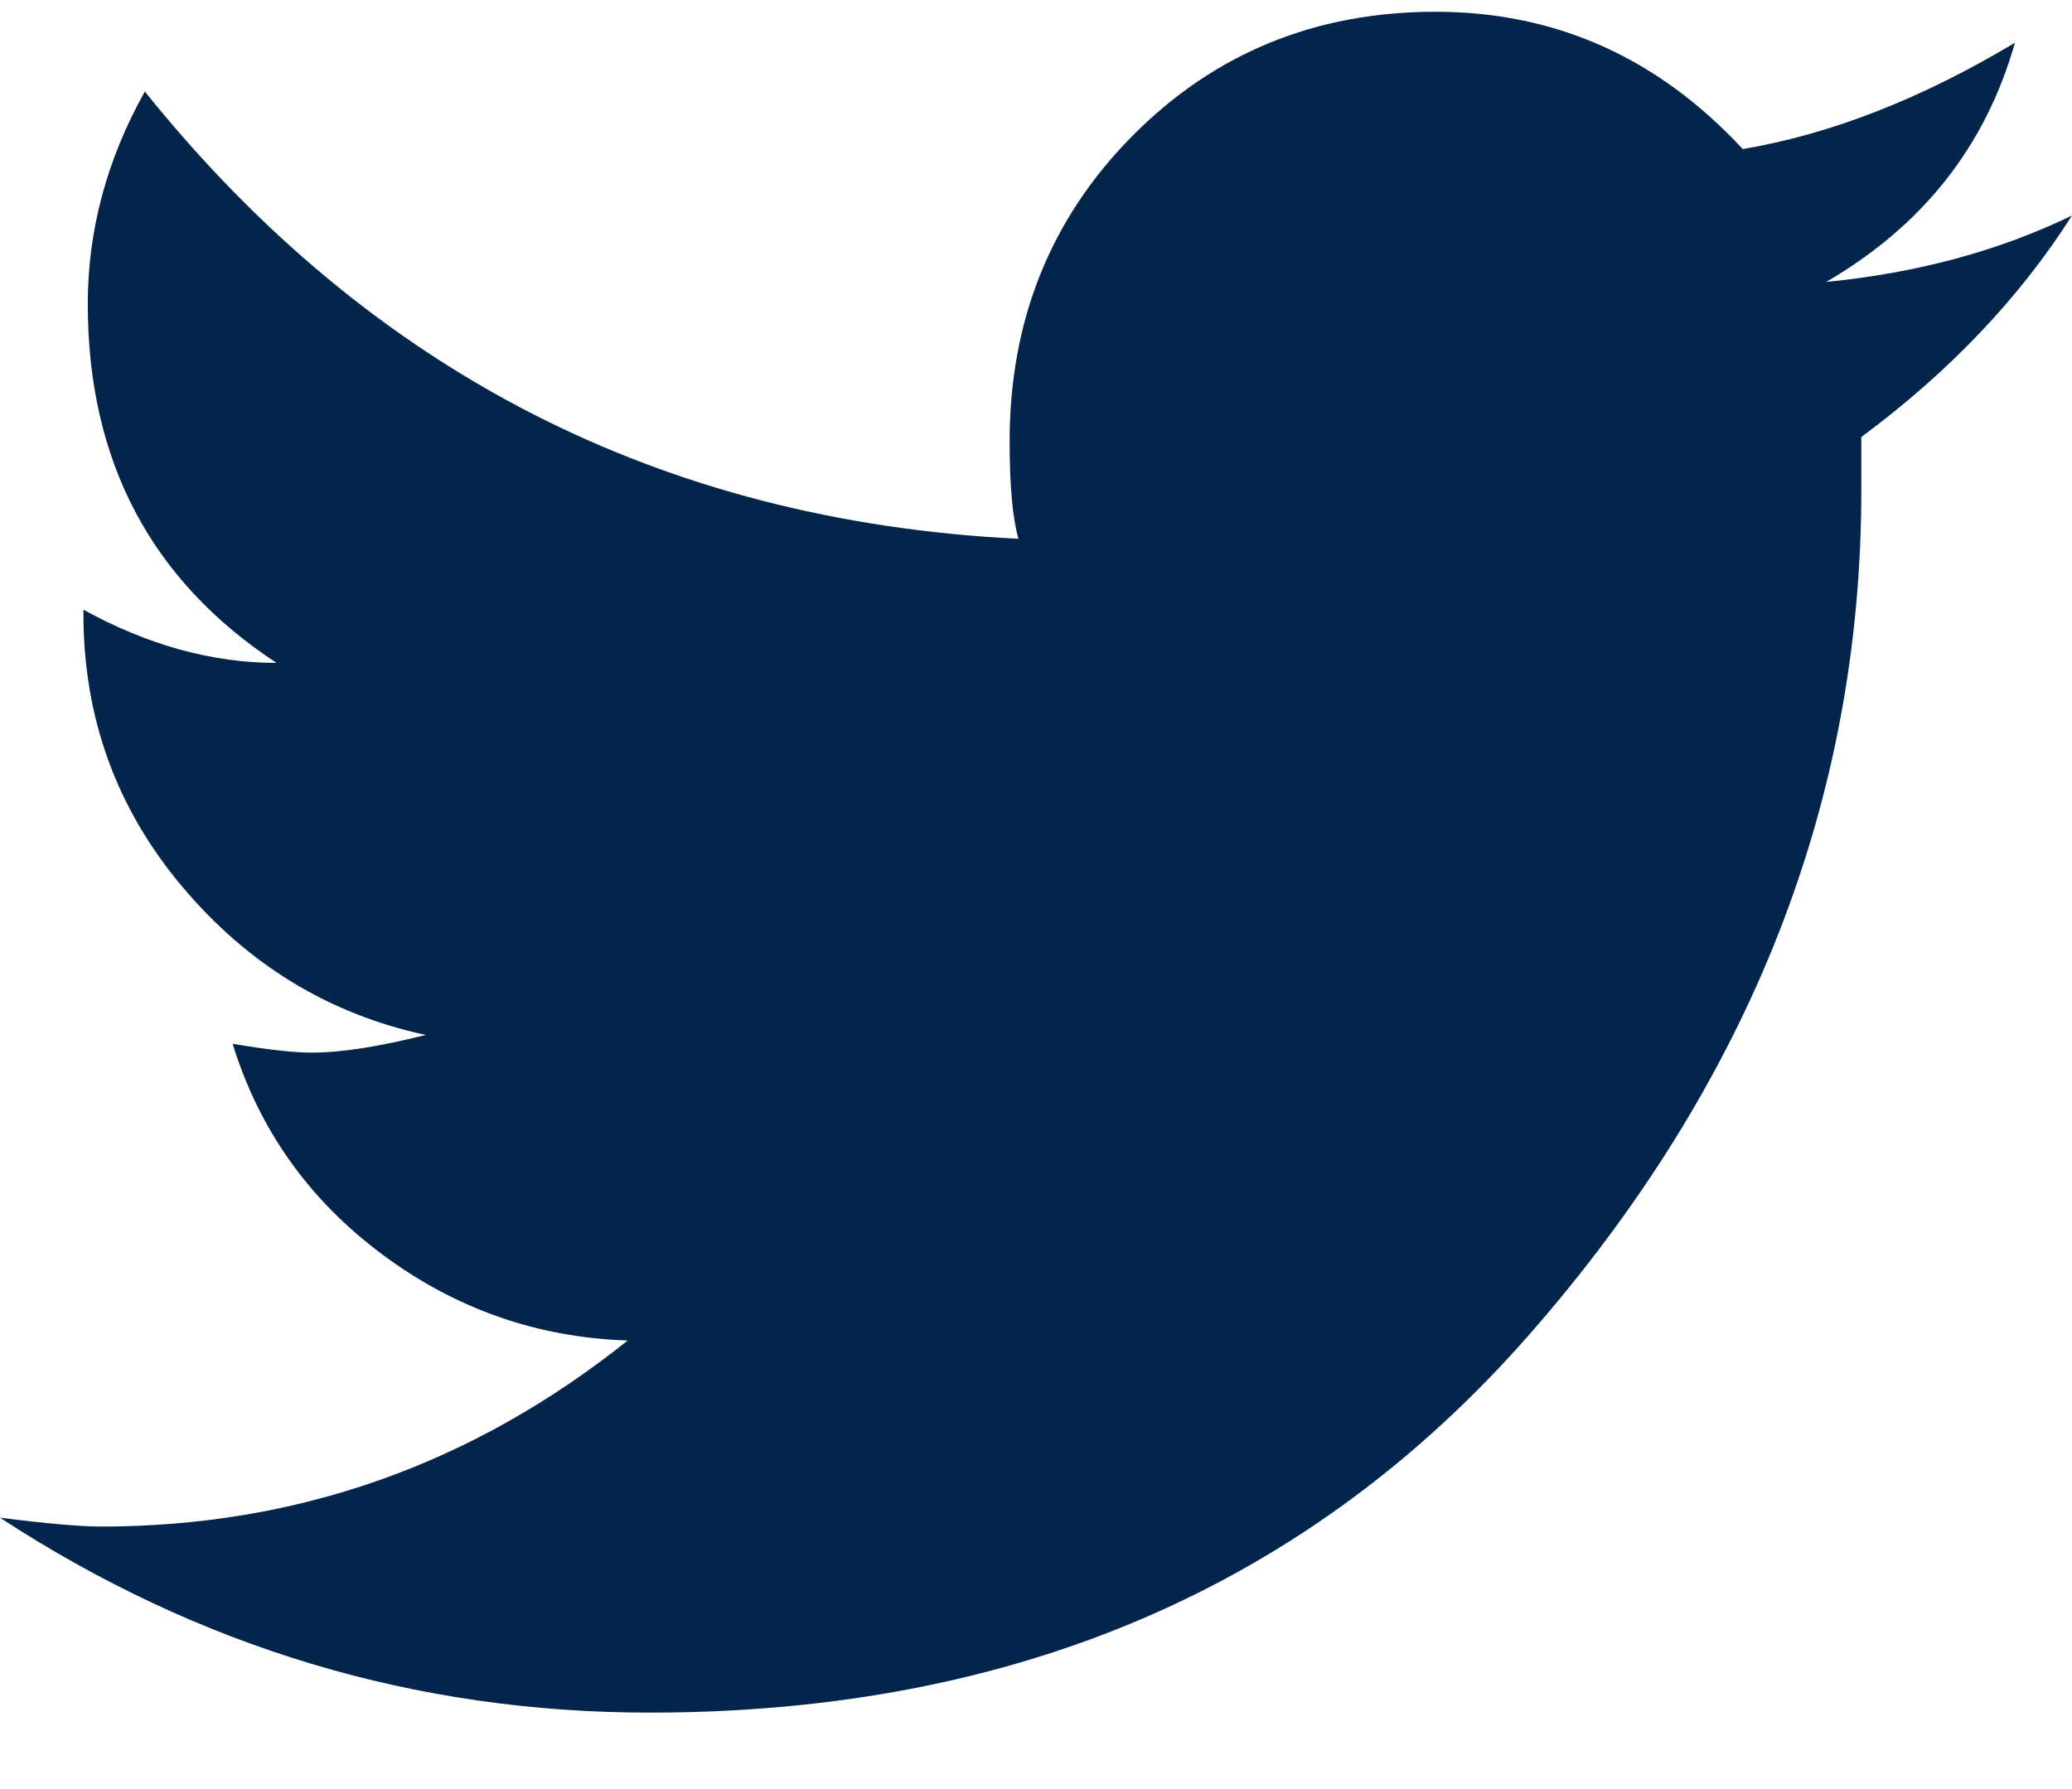 <?xml version="1.0" encoding="UTF-8"?>
<svg width="22px" height="19px" viewBox="0 0 22 19" version="1.1" xmlns="http://www.w3.org/2000/svg" xmlns:xlink="http://www.w3.org/1999/xlink">
    <title>ion-social-twitter - Ionicons</title>
    <g id="Symbols" stroke="none" stroke-width="1" fill="none" fill-rule="evenodd">
        <g id="breadcrumb" transform="translate(-1138, -15)" fill="#03254C">
            <g id="Group-4" transform="translate(280, 8)">
                <g transform="translate(828, 5)">
                    <path d="M52,4.289 C51.441,5.167 50.695,5.951 49.763,6.641 L49.763,7.205 C49.763,10.498 48.59,13.485 46.244,16.166 C43.898,18.847 40.783,20.188 36.898,20.188 C34.412,20.188 32.113,19.498 30,18.118 C30.497,18.181 30.855,18.212 31.072,18.212 C33.154,18.212 35.018,17.553 36.665,16.236 C35.702,16.205 34.832,15.899 34.055,15.319 C33.278,14.739 32.75,13.994 32.47,13.085 C32.843,13.148 33.123,13.179 33.309,13.179 C33.62,13.179 34.024,13.116 34.521,12.991 C33.496,12.771 32.633,12.246 31.934,11.415 C31.235,10.584 30.886,9.62 30.886,8.522 L30.886,8.475 C31.569,8.851 32.253,9.04 32.936,9.04 C31.6,8.162 30.932,6.892 30.932,5.229 C30.932,4.446 31.134,3.693 31.538,2.972 C33.931,5.951 37.023,7.534 40.814,7.722 C40.751,7.503 40.72,7.158 40.72,6.688 C40.72,5.402 41.155,4.32 42.025,3.442 C42.895,2.564 43.968,2.125 45.242,2.125 C46.516,2.125 47.603,2.611 48.504,3.583 C49.436,3.426 50.4,3.05 51.394,2.454 C51.083,3.552 50.415,4.398 49.39,4.994 C50.353,4.9 51.223,4.665 52,4.289 Z" id="ion-social-twitter---Ionicons"></path>
                </g>
            </g>
        </g>
    </g>
</svg>
